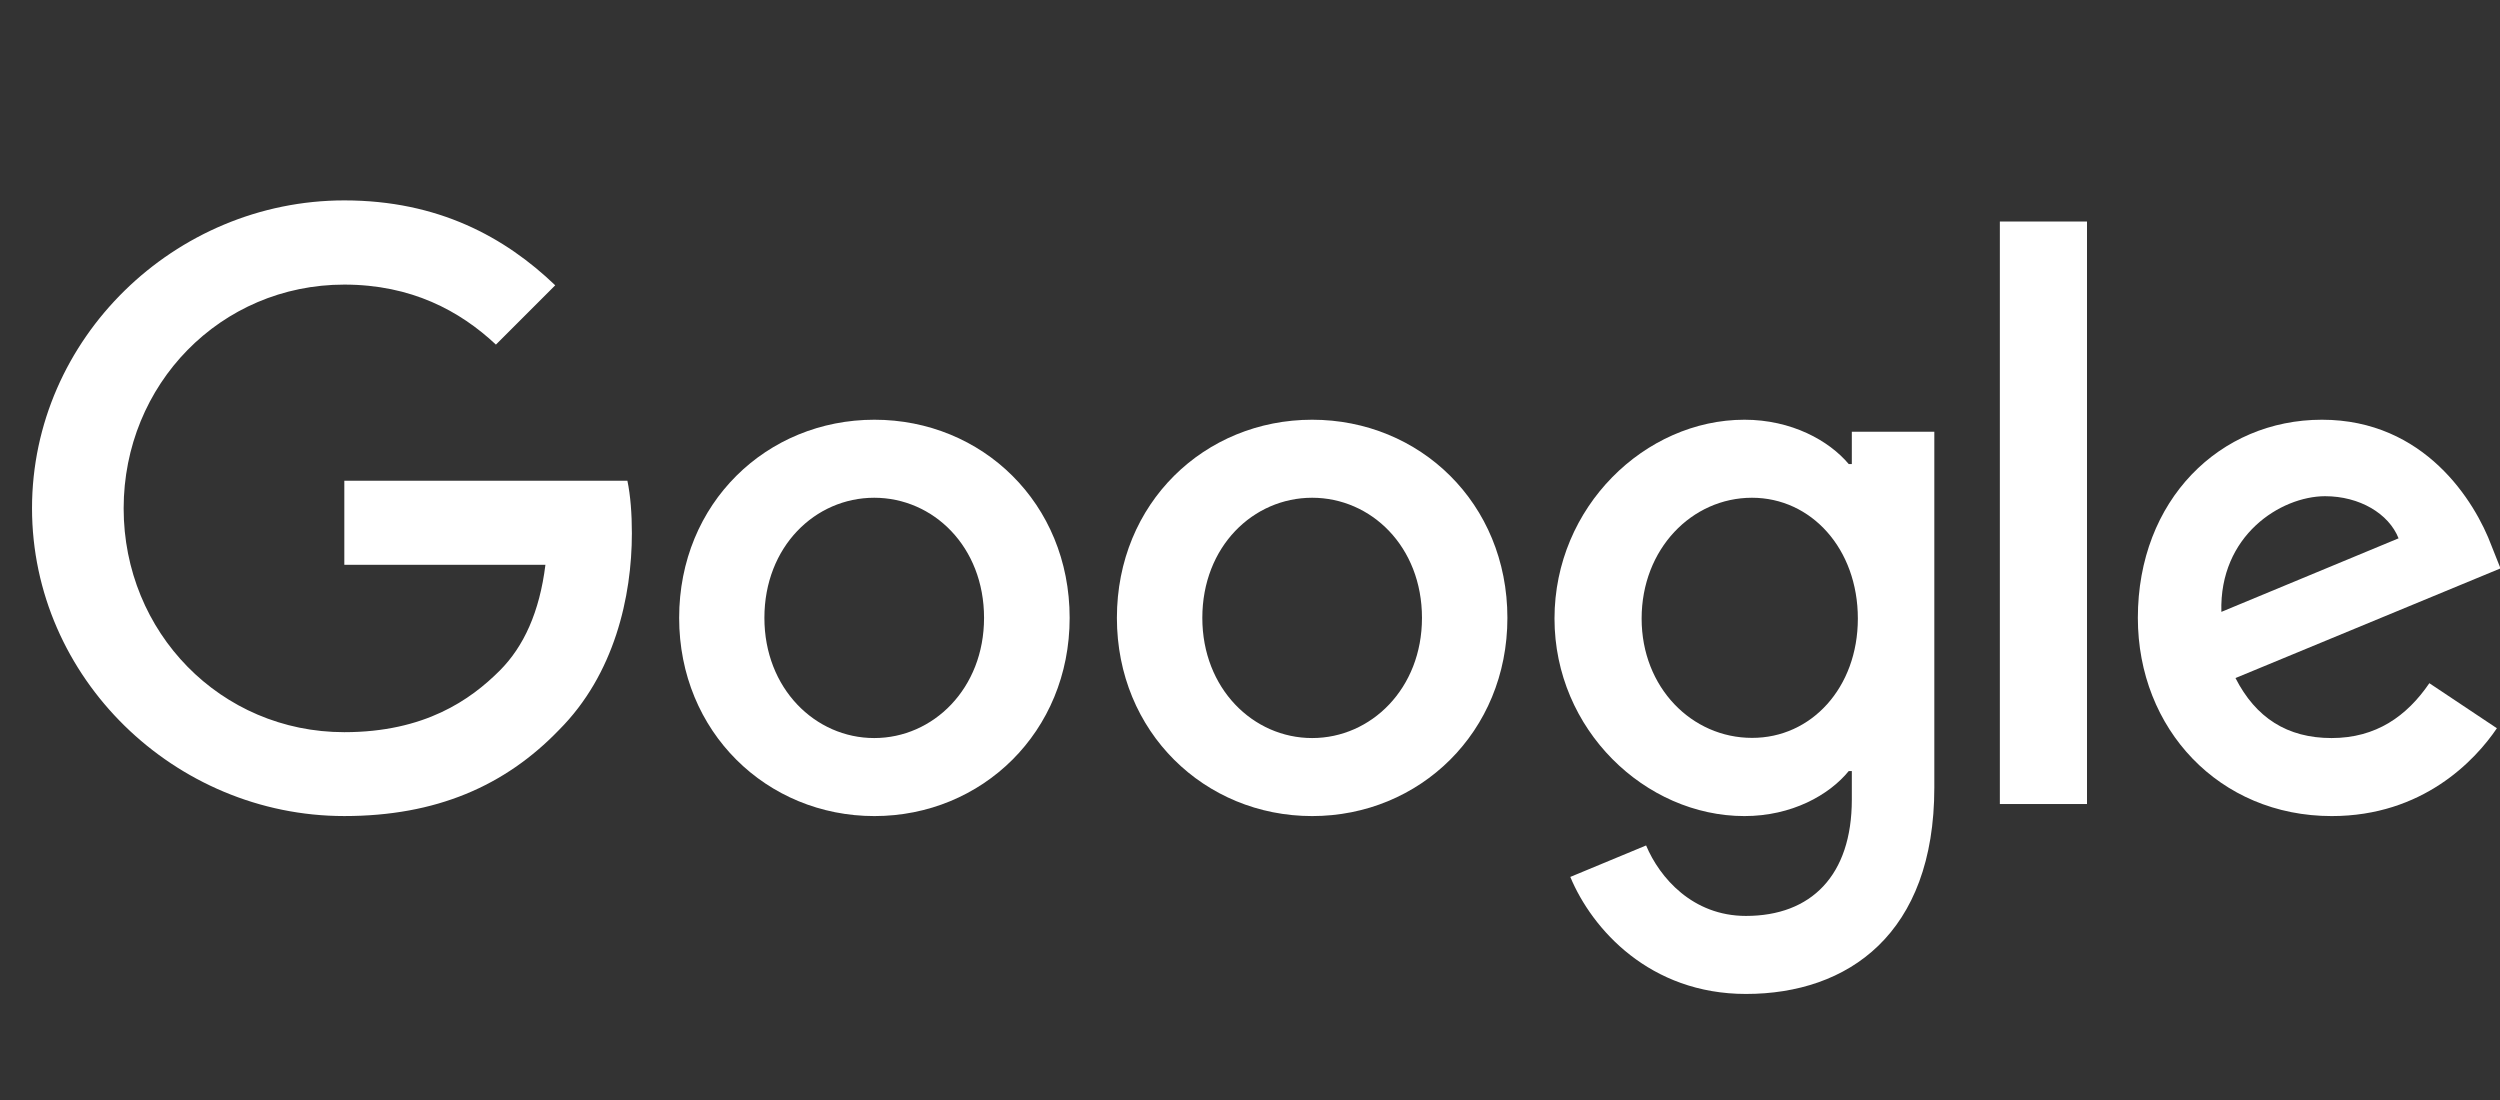 <svg xmlns="http://www.w3.org/2000/svg" width="100" height="44" viewBox="0 0 100 44" fill="none"><rect x="0" y="0" width="100" height="44" fill="#333333" stroke="none"/><g clip-path="url(#clip0_58_8267)"><path d="M13.773 32.642C6.987 32.642 1.281 27.114 1.281 20.329C1.281 13.543 6.987 8.016 13.773 8.016C17.527 8.016 20.201 9.487 22.209 11.412L19.837 13.784C18.393 12.429 16.448 11.384 13.773 11.384C8.816 11.384 4.946 15.379 4.946 20.336C4.946 25.293 8.823 29.287 13.773 29.287C16.984 29.287 18.819 27.994 19.988 26.826C20.951 25.863 21.583 24.481 21.817 22.591H13.773V19.229H25.096C25.22 19.827 25.275 20.549 25.275 21.332C25.275 23.856 24.581 26.977 22.36 29.198C20.201 31.439 17.438 32.642 13.773 32.642Z" fill="white"></path><path d="M42.786 24.716C42.786 29.281 39.28 32.643 34.976 32.643C30.672 32.643 27.166 29.281 27.166 24.716C27.166 20.123 30.672 16.789 34.976 16.789C39.28 16.789 42.786 20.123 42.786 24.716ZM39.362 24.716C39.362 21.863 37.327 19.91 34.969 19.91C32.611 19.91 30.576 21.863 30.576 24.716C30.576 27.542 32.611 29.522 34.969 29.522C37.327 29.522 39.362 27.542 39.362 24.716Z" fill="white"></path><path d="M60.296 24.716C60.296 29.281 56.789 32.643 52.486 32.643C48.182 32.643 44.676 29.281 44.676 24.716C44.676 20.123 48.182 16.789 52.486 16.789C56.789 16.789 60.296 20.123 60.296 24.716ZM56.879 24.716C56.879 21.863 54.844 19.91 52.486 19.91C50.128 19.91 48.093 21.863 48.093 24.716C48.093 27.542 50.128 29.522 52.486 29.522C54.844 29.522 56.879 27.542 56.879 24.716Z" fill="white"></path><path d="M77.373 17.27V31.502C77.373 37.359 73.922 39.758 69.838 39.758C65.995 39.758 63.685 37.173 62.812 35.077L65.844 33.818C66.387 35.111 67.707 36.637 69.838 36.637C72.451 36.637 74.073 35.015 74.073 31.983V30.842H73.95C73.166 31.804 71.667 32.643 69.777 32.643C65.817 32.643 62.18 29.192 62.18 24.743C62.18 20.268 65.81 16.789 69.777 16.789C71.667 16.789 73.166 17.628 73.95 18.563H74.073V17.27H77.373ZM74.314 24.743C74.314 21.952 72.451 19.91 70.079 19.91C67.68 19.91 65.665 21.952 65.665 24.743C65.665 27.507 67.68 29.515 70.079 29.515C72.451 29.522 74.314 27.507 74.314 24.743Z" fill="white"></path><path d="M83.48 8.861H79.994V32.161H83.48V8.861Z" fill="white"></path><path d="M97.174 27.328L99.876 29.13C99.002 30.422 96.906 32.643 93.269 32.643C88.766 32.643 85.514 29.157 85.514 24.716C85.514 20 88.793 16.789 92.877 16.789C96.988 16.789 99.002 20.062 99.662 21.835L100.02 22.736L89.419 27.122C90.23 28.71 91.488 29.522 93.262 29.522C95.042 29.522 96.273 28.648 97.174 27.328ZM88.855 24.475L95.943 21.533C95.551 20.543 94.382 19.848 93.001 19.848C91.227 19.855 88.766 21.416 88.855 24.475Z" fill="white"></path></g><defs><clipPath id="clip0_58_8267"><rect width="99.688" height="44" fill="white" transform="translate(0.312)"></rect></clipPath></defs></svg>
